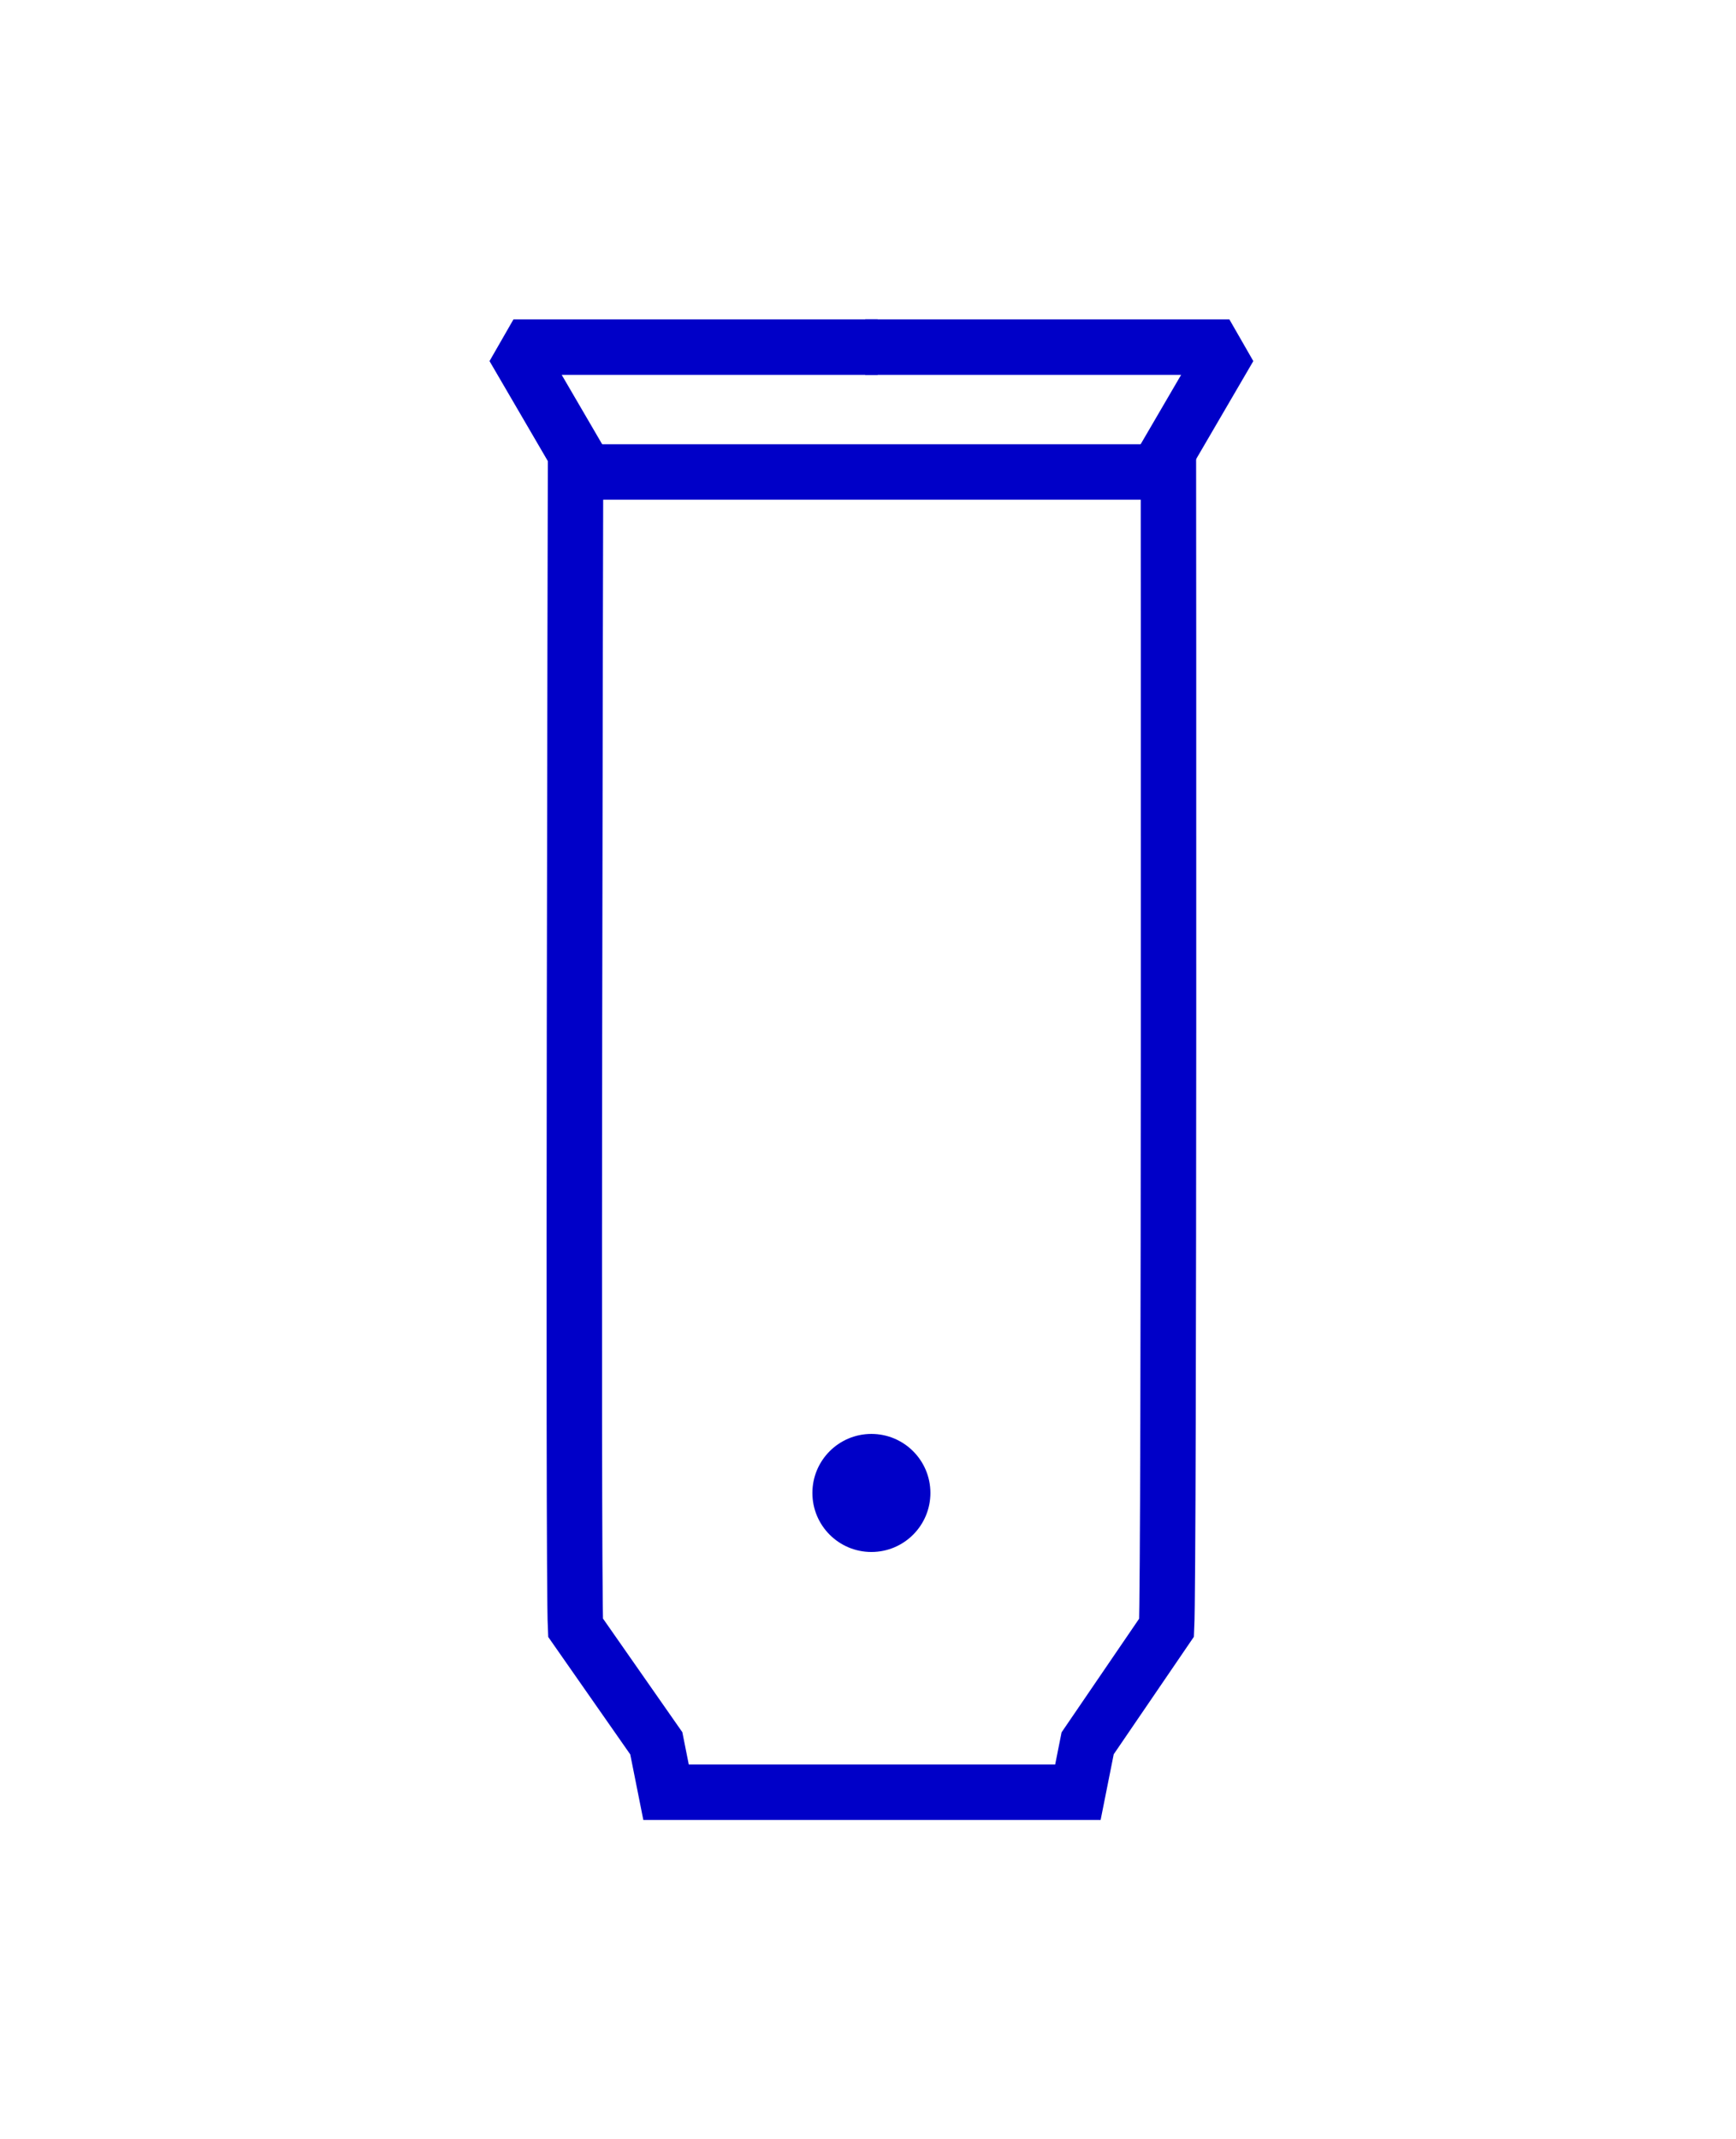 <svg viewBox="0 0 469.86 578.73" xmlns="http://www.w3.org/2000/svg" data-name="Calque 2" id="Calque_2">
  <defs>
    <style>
      .cls-1 {
        fill: #0000c8;
      }

      .cls-2 {
        stroke-miterlimit: 10;
      }

      .cls-2, .cls-3 {
        fill: none;
        stroke: #0000c8;
        stroke-width: 15px;
      }

      .cls-3 {
        stroke-linejoin: bevel;
      }
    </style>
  </defs>
  <g>
    <path d="M316.24,127.68h-160.47s-.75,297.19,0,312.66l21.86,31.29,2.64,13.23h111.47l2.64-13.23,21.36-31.29c.75-15.47.5-312.66.5-312.66Z" class="cls-2"></path>
    <circle r="15.97" cy="403.9" cx="235.85" class="cls-1"></circle>
  </g>
  <g>
    <polyline points="159.97 129.91 138.97 93.91 237.54 93.91" class="cls-3"></polyline>
    <polyline points="311.73 129.91 332.74 93.91 234.17 93.91" class="cls-3"></polyline>
  </g>
</svg>